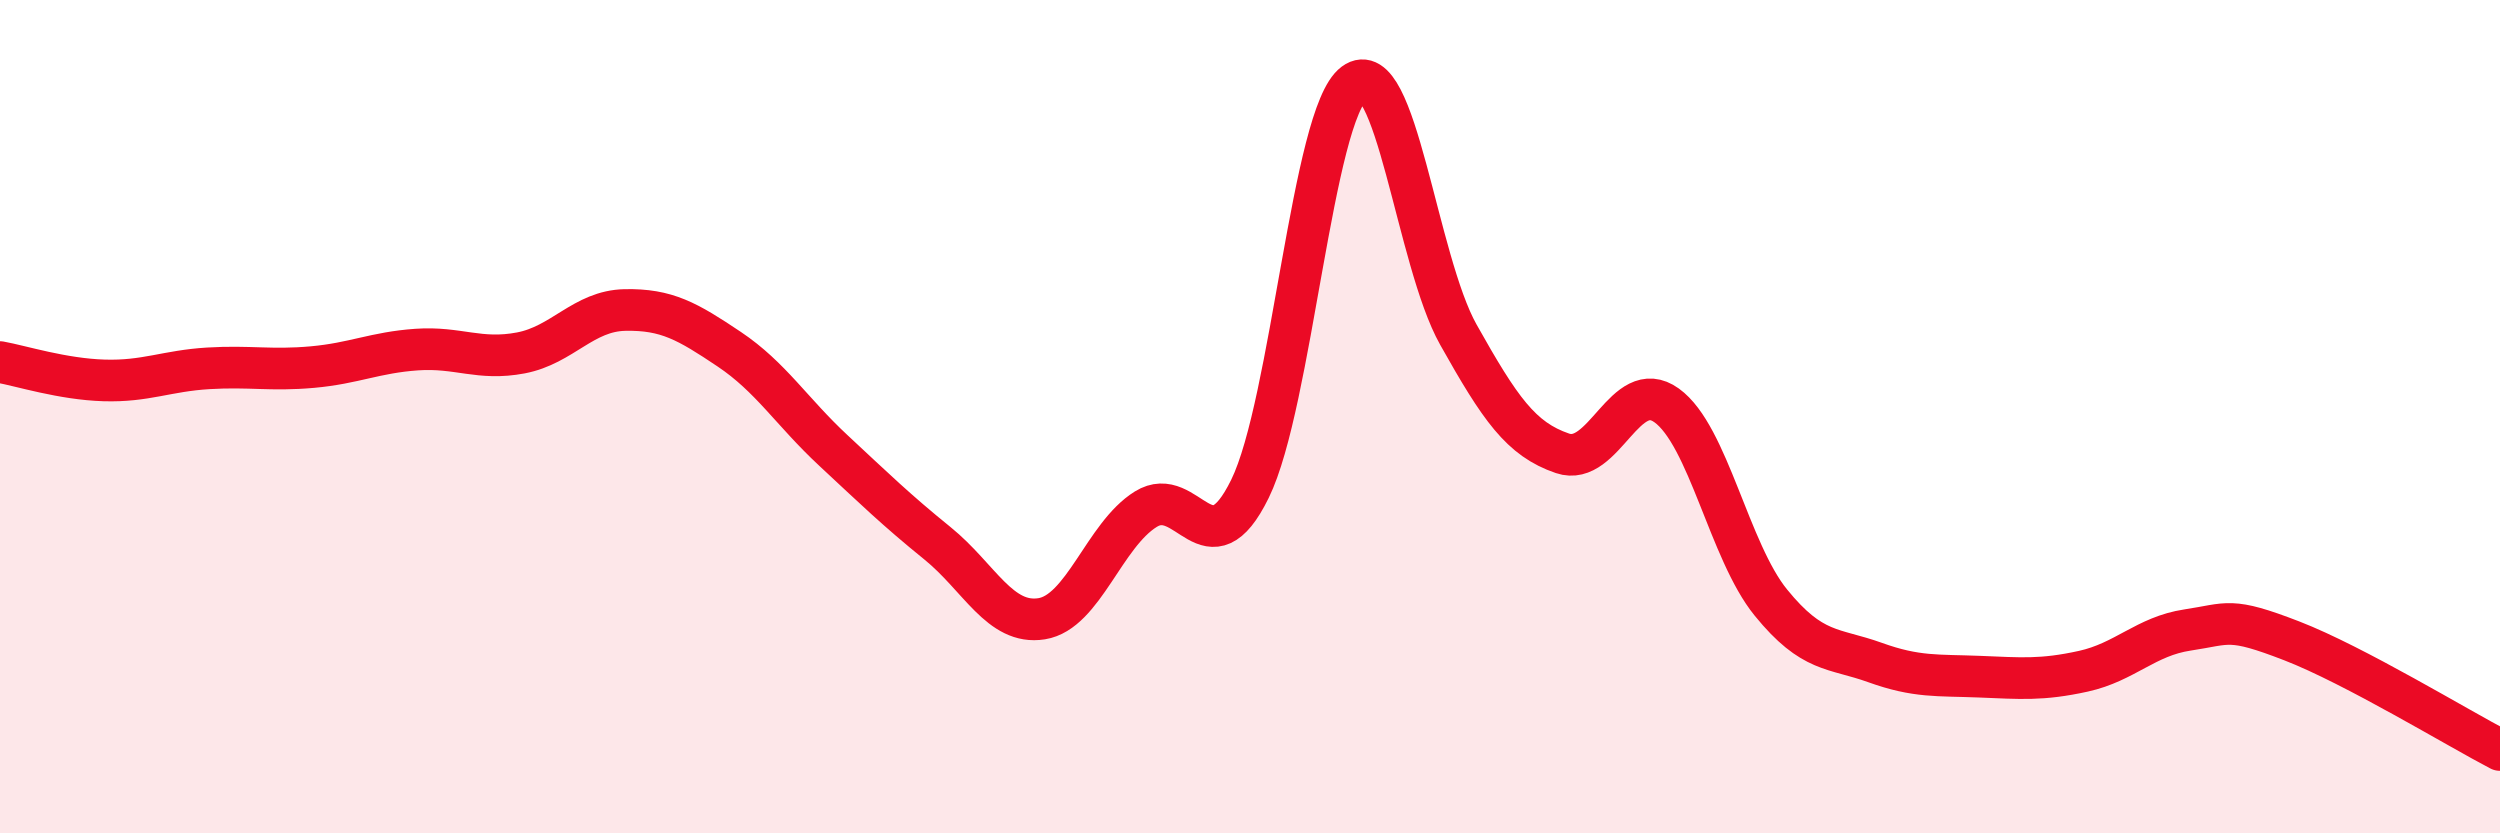 
    <svg width="60" height="20" viewBox="0 0 60 20" xmlns="http://www.w3.org/2000/svg">
      <path
        d="M 0,8.69 C 0.5,8.78 1.5,9.1 2.5,9.13 C 3.5,9.16 4,8.9 5,8.84 C 6,8.78 6.5,8.9 7.5,8.81 C 8.5,8.72 9,8.46 10,8.39 C 11,8.32 11.5,8.66 12.5,8.47 C 13.5,8.28 14,7.46 15,7.44 C 16,7.42 16.5,7.71 17.5,8.38 C 18.5,9.05 19,9.88 20,10.81 C 21,11.74 21.5,12.23 22.5,13.04 C 23.5,13.85 24,15.01 25,14.85 C 26,14.69 26.5,12.84 27.5,12.22 C 28.5,11.6 29,13.77 30,11.73 C 31,9.69 31.5,2.74 32.5,2 C 33.5,1.26 34,6.25 35,8.03 C 36,9.81 36.5,10.54 37.5,10.88 C 38.5,11.22 39,9.01 40,9.73 C 41,10.45 41.5,13.23 42.5,14.46 C 43.5,15.69 44,15.54 45,15.9 C 46,16.26 46.5,16.2 47.5,16.24 C 48.5,16.28 49,16.33 50,16.11 C 51,15.89 51.5,15.27 52.5,15.12 C 53.5,14.97 53.5,14.8 55,15.38 C 56.5,15.96 59,17.48 60,18L60 20L0 20Z"
        fill="#EB0A25"
        opacity="0.1"
        stroke-linecap="round"
        stroke-linejoin="round"
      />
      <path
        d="M 0,8.69 C 0.5,8.78 1.5,9.1 2.5,9.13 C 3.5,9.16 4,8.9 5,8.84 C 6,8.78 6.5,8.9 7.5,8.81 C 8.5,8.72 9,8.46 10,8.39 C 11,8.32 11.5,8.66 12.5,8.47 C 13.5,8.28 14,7.46 15,7.44 C 16,7.42 16.5,7.71 17.5,8.38 C 18.5,9.05 19,9.88 20,10.81 C 21,11.74 21.5,12.23 22.5,13.04 C 23.5,13.85 24,15.01 25,14.85 C 26,14.69 26.5,12.84 27.5,12.22 C 28.5,11.6 29,13.77 30,11.73 C 31,9.69 31.5,2.74 32.5,2 C 33.5,1.26 34,6.25 35,8.03 C 36,9.81 36.5,10.54 37.5,10.88 C 38.5,11.22 39,9.01 40,9.73 C 41,10.45 41.5,13.23 42.5,14.46 C 43.5,15.69 44,15.54 45,15.9 C 46,16.26 46.5,16.2 47.5,16.24 C 48.5,16.28 49,16.33 50,16.11 C 51,15.89 51.5,15.27 52.5,15.12 C 53.5,14.97 53.5,14.8 55,15.38 C 56.5,15.96 59,17.48 60,18"
        stroke="#EB0A25"
        stroke-width="1"
        fill="none"
        stroke-linecap="round"
        stroke-linejoin="round"
      />
    </svg>
  